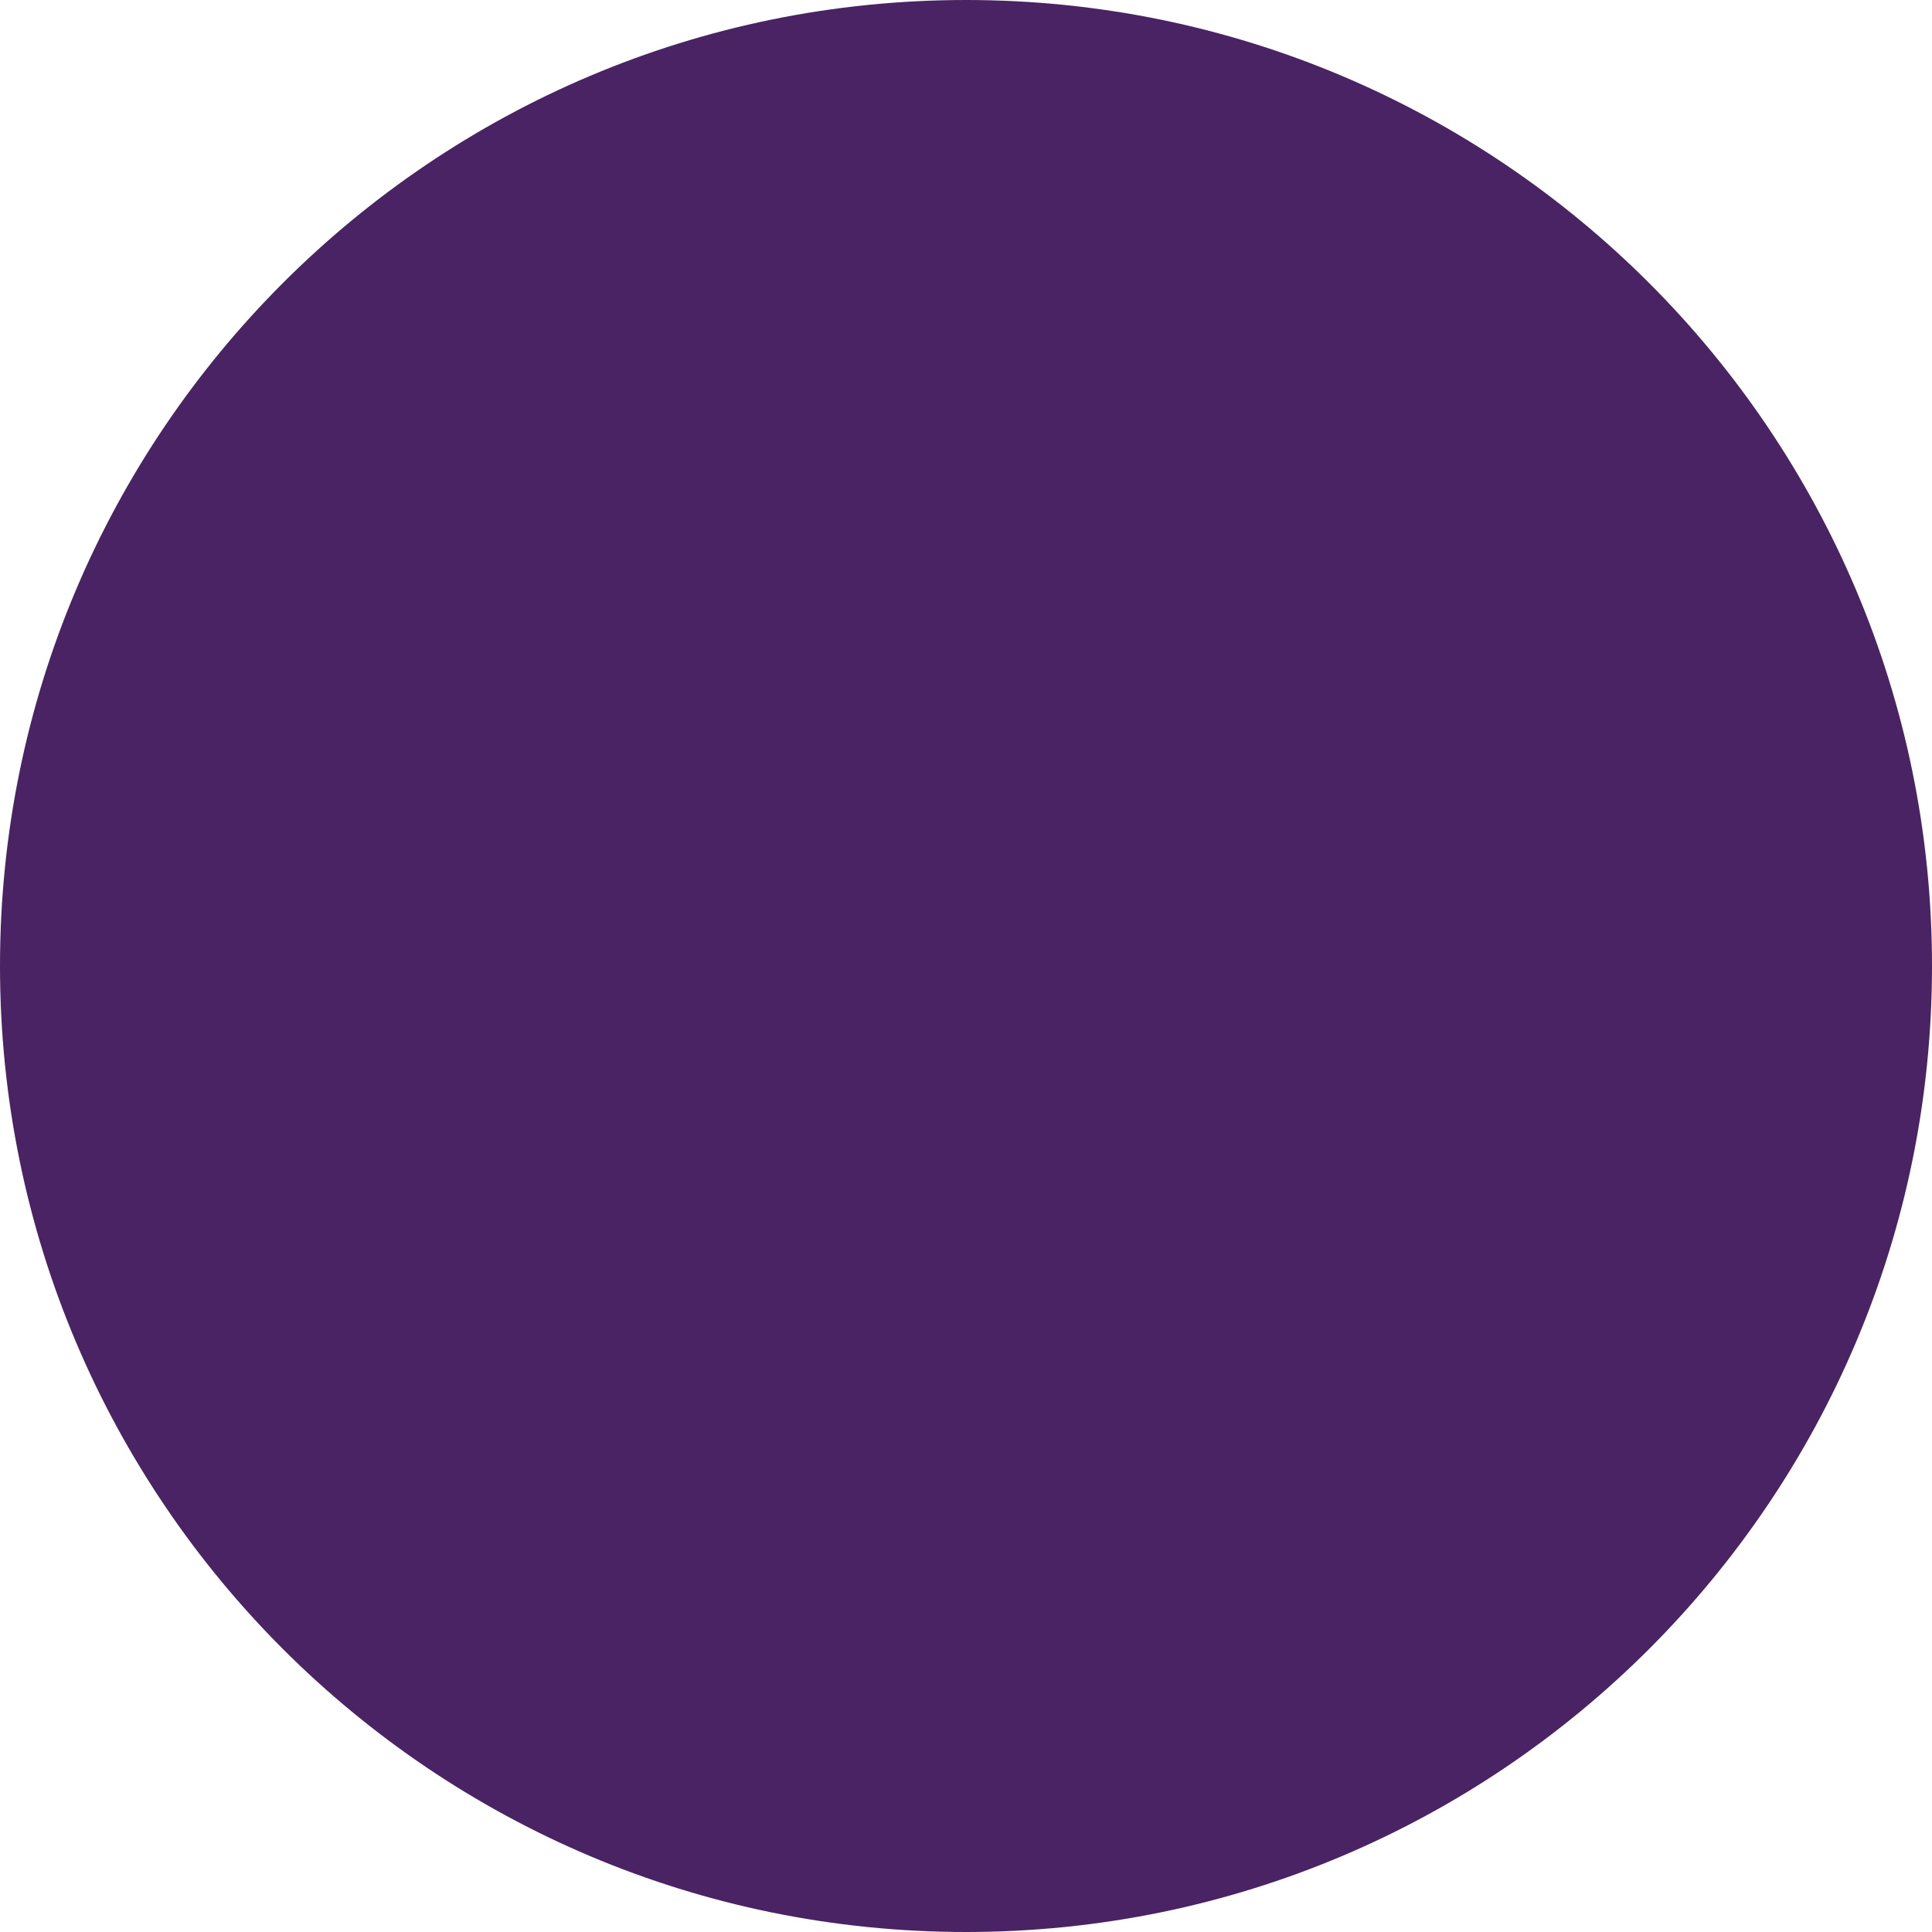 <?xml version="1.0" encoding="UTF-8"?> <svg xmlns="http://www.w3.org/2000/svg" viewBox="0 0 16.00 16.00" data-guides="{&quot;vertical&quot;:[],&quot;horizontal&quot;:[]}"><defs></defs><path fill="#492363" cx="8" cy="8" r="8" id="tSvg18398dccdd" title="Ellipse 4" fill-opacity="1" stroke="none" stroke-opacity="1" d="M8 0C12.418 0 16 3.582 16 8C16 12.418 12.418 16 8 16C3.582 16 0 12.418 0 8C0 3.582 3.582 0 8 0Z" style="transform-origin: 8px 8px;"></path><path fill="#492363" stroke="none" fill-opacity="1" stroke-width="1" stroke-opacity="1" id="tSvg5b5964a4b" title="Path 4" d="M10.868 5C9.624 6.531 8.38 8.061 7.136 9.592C6.424 8.905 5.712 8.217 4.999 7.53C4.666 7.971 4.333 8.412 4 8.853C4.899 9.721 5.798 10.589 6.697 11.457C6.885 11.638 7.074 11.819 7.263 12C7.429 11.794 7.596 11.588 7.762 11.383C9.175 9.646 10.587 7.91 12 6.174C11.623 5.782 11.246 5.391 10.868 5C10.868 5 10.868 5 10.868 5Z"></path></svg> 